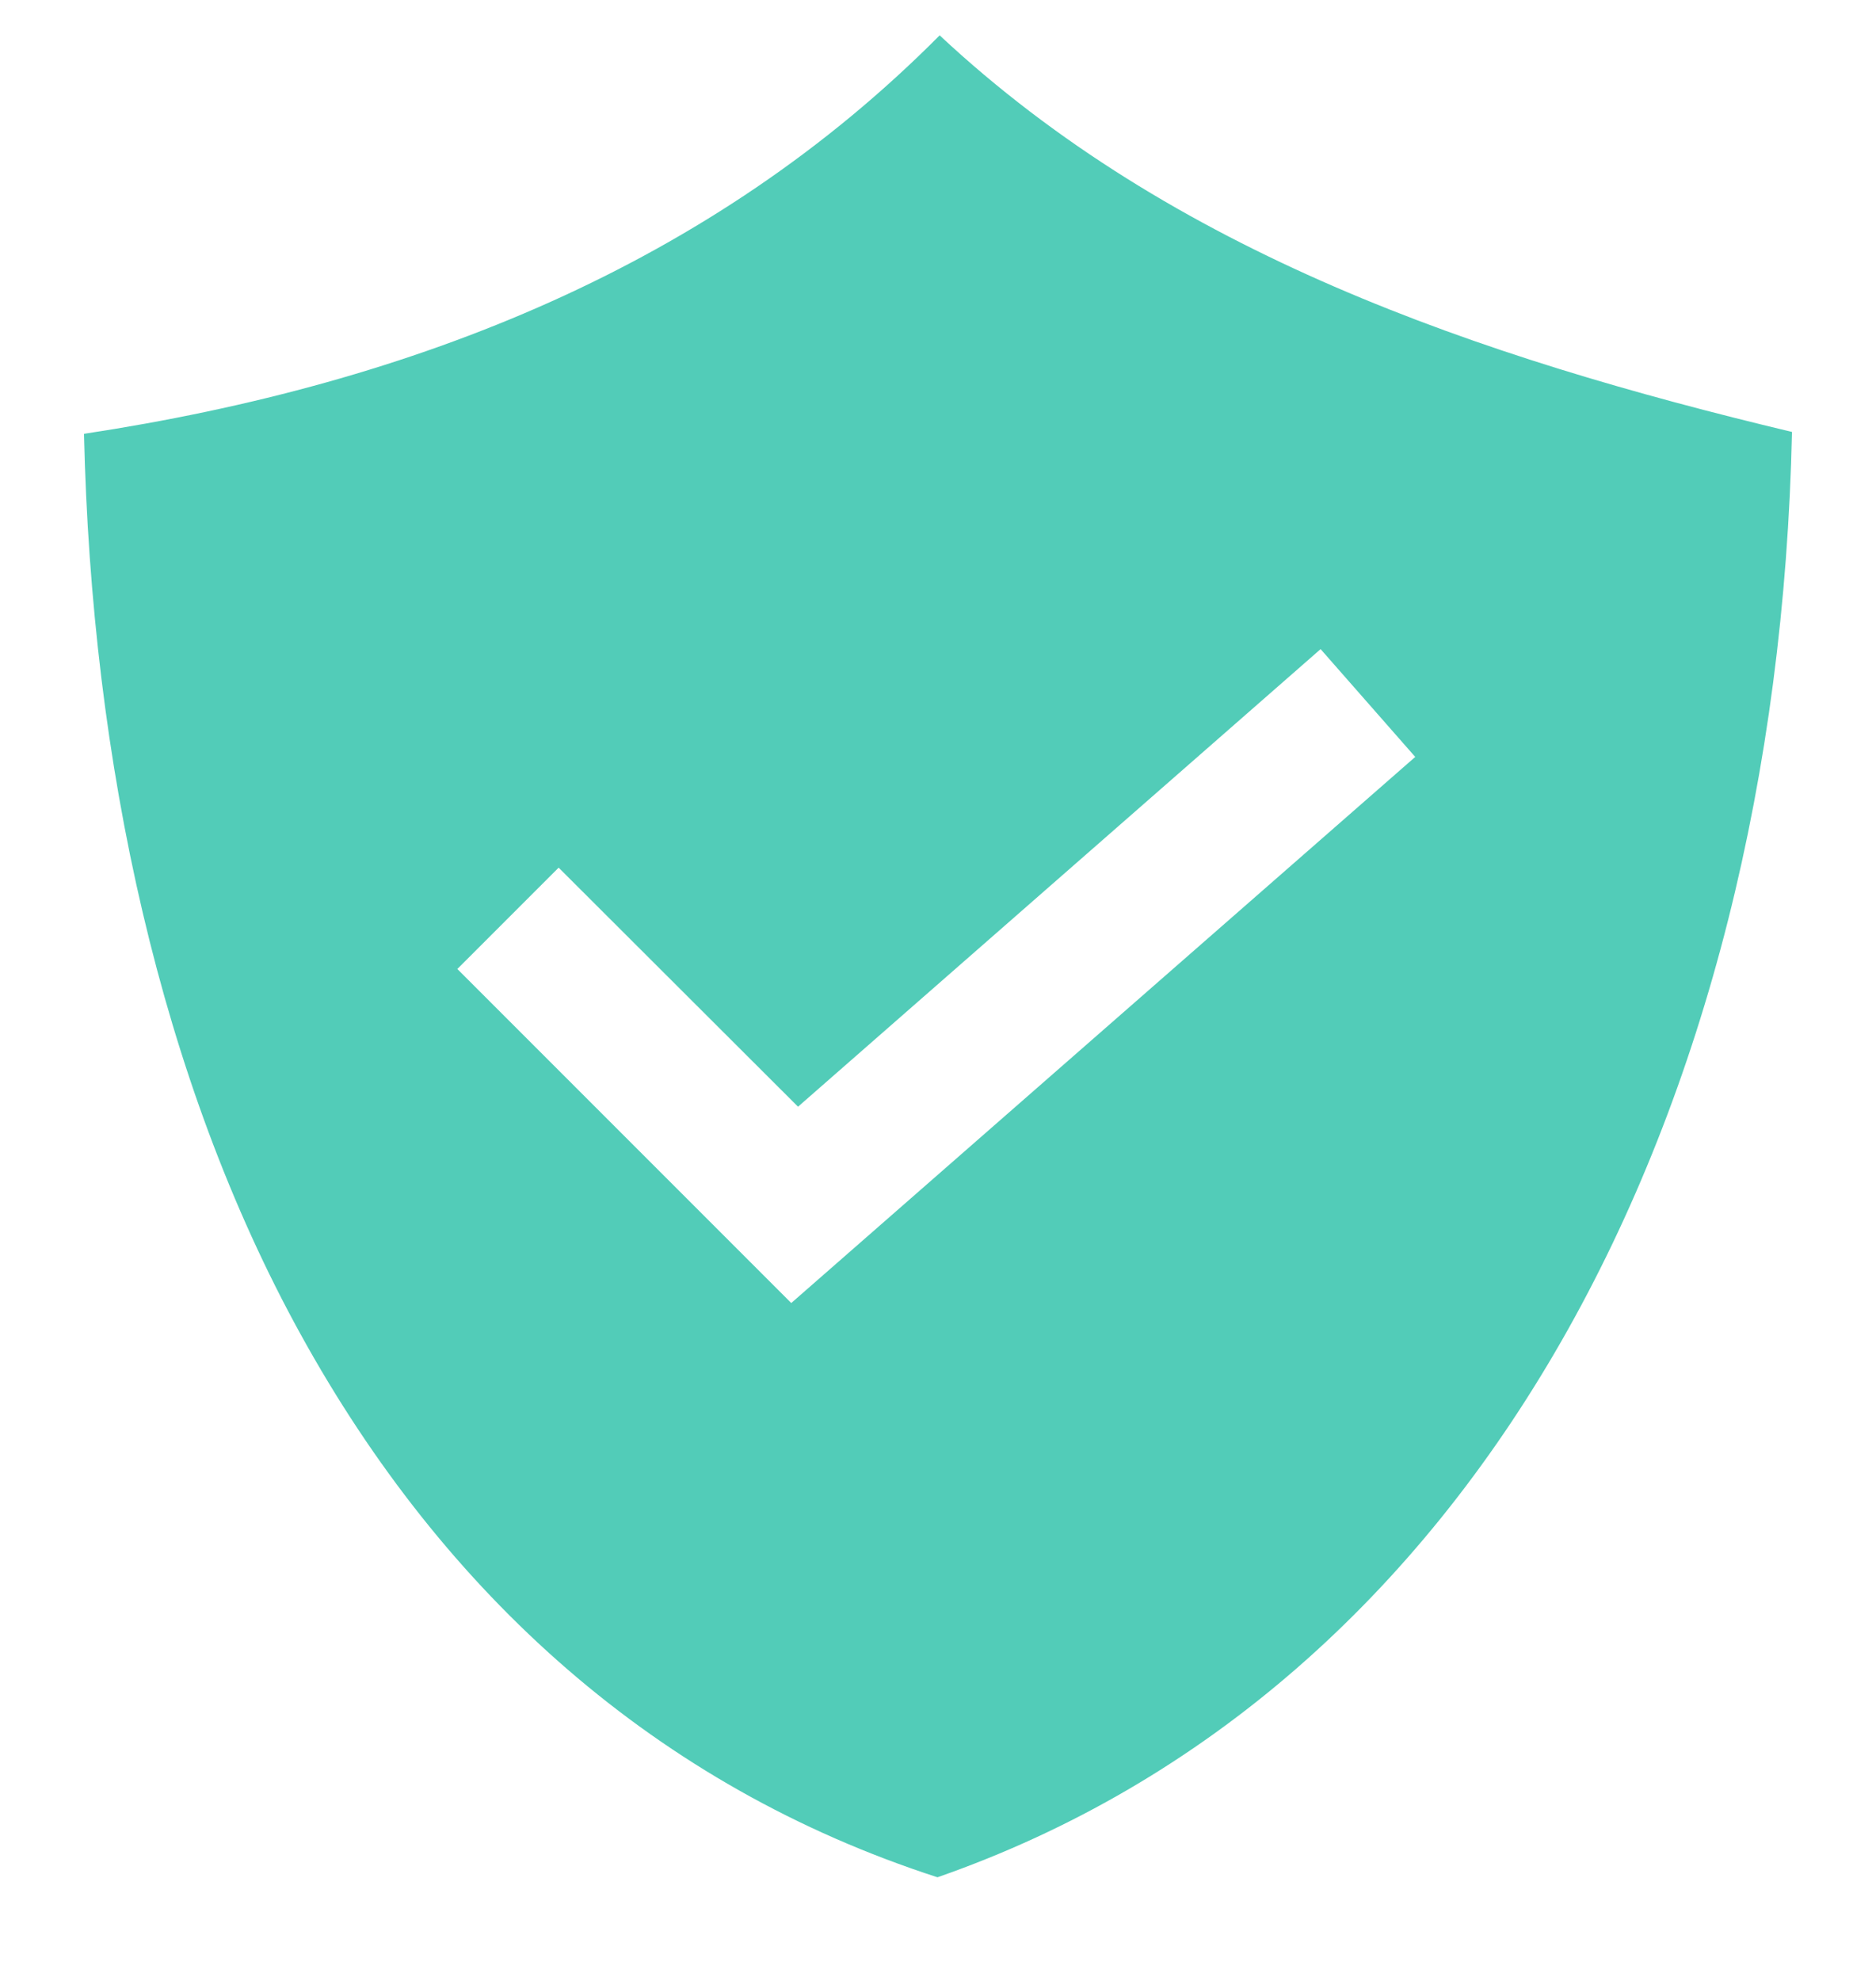 <svg width="18" height="19" viewBox="0 0 18 19" fill="none" xmlns="http://www.w3.org/2000/svg">
<path d="M9.017 0.34C11.243 2.419 14.166 3.42 17.194 4.143C17.049 10.717 14.173 16.201 8.995 18.006C6.298 17.133 4.262 15.297 2.885 12.799C1.543 10.365 0.878 7.323 0.806 4.161C3.99 3.678 6.832 2.538 9.015 0.34H9.017ZM12.671 6.226L7.657 10.615L5.36 8.322L4.388 9.294L7.592 12.498L13.579 7.26L12.671 6.226Z" fill="#52CCB8"/>
</svg>
